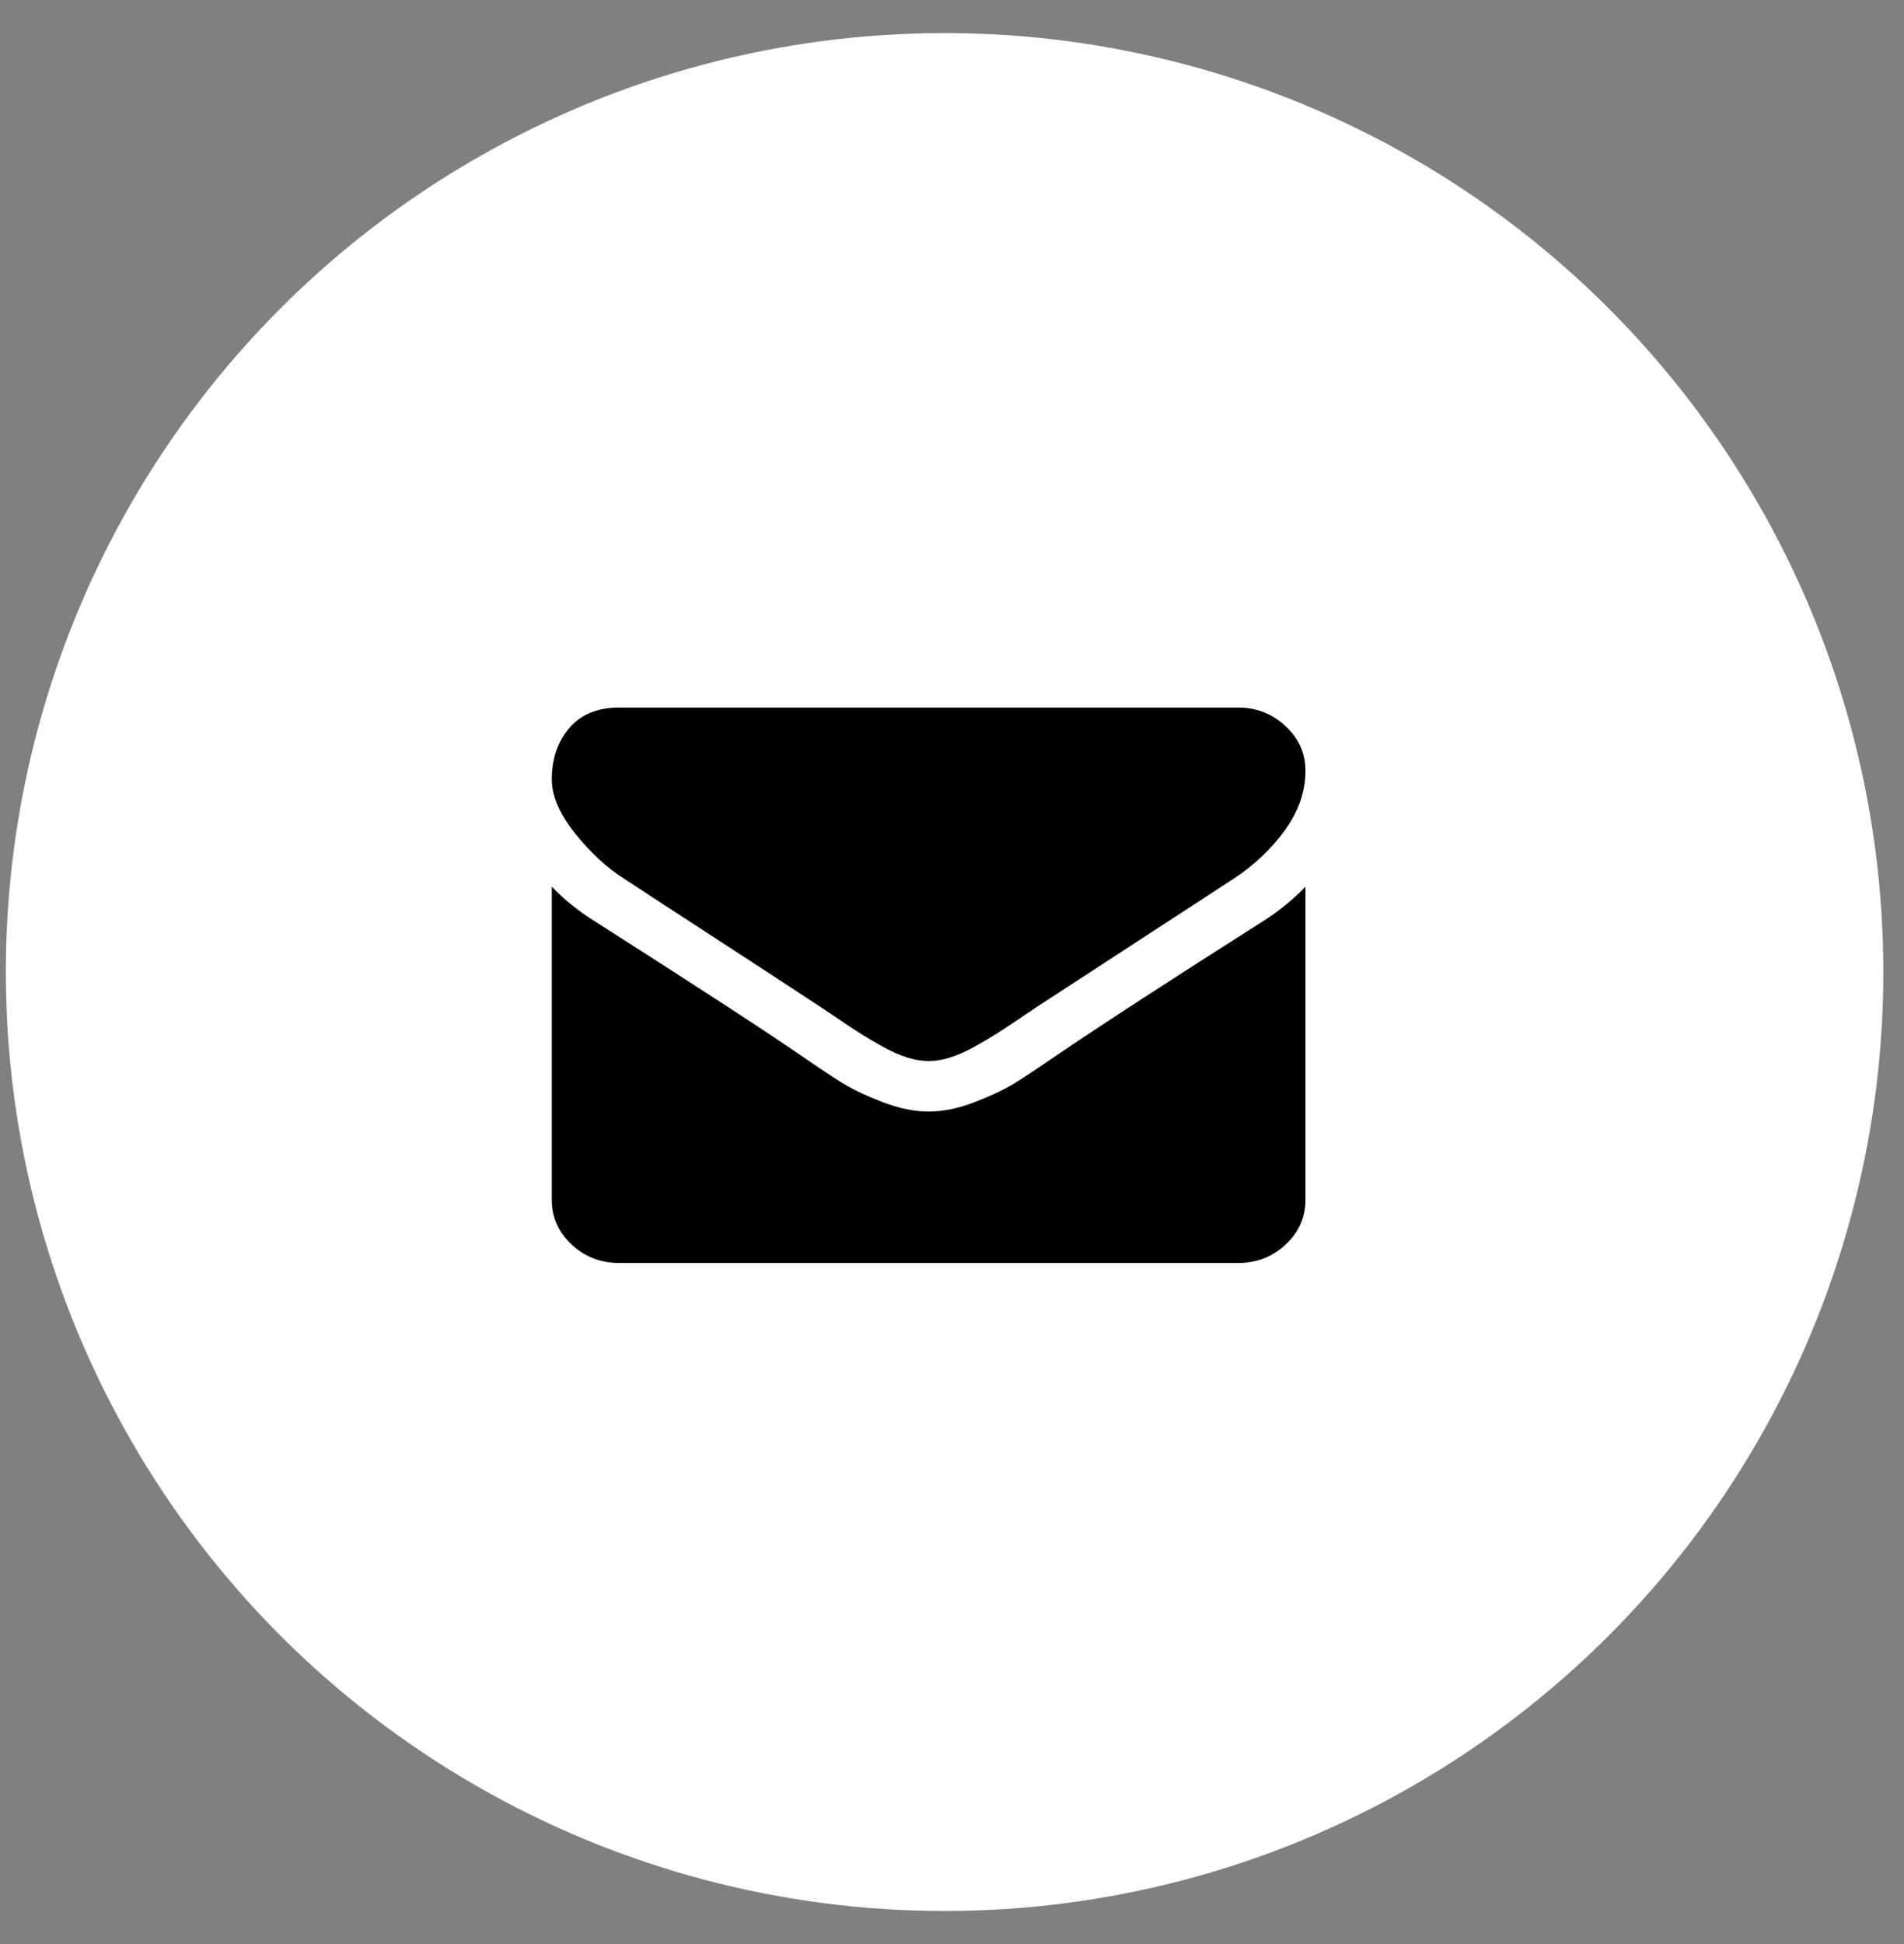 <svg xmlns="http://www.w3.org/2000/svg" width="48" height="49" viewBox="0 0 48 49" fill="none"><rect x="0" y="0" width="48" height="49" fill="#808080" stroke="none"/><circle cx="23.813" cy="24.5" r="23.666" fill="white"></circle><path d="M32.911 22.348V30.243C32.911 30.681 32.745 31.055 32.413 31.367C32.081 31.678 31.681 31.834 31.215 31.834H15.608C15.141 31.834 14.742 31.678 14.409 31.367C14.077 31.055 13.911 30.681 13.911 30.243V22.348C14.222 22.673 14.579 22.961 14.982 23.213C17.541 24.844 19.297 25.987 20.252 26.644C20.654 26.922 20.981 27.139 21.232 27.295C21.483 27.451 21.817 27.61 22.234 27.772C22.651 27.935 23.04 28.016 23.401 28.016H23.411H23.422C23.782 28.016 24.171 27.935 24.588 27.772C25.005 27.61 25.339 27.451 25.59 27.295C25.841 27.139 26.168 26.922 26.571 26.644C27.772 25.828 29.532 24.685 31.851 23.213C32.254 22.955 32.607 22.666 32.911 22.348ZM32.911 19.425C32.911 19.949 32.738 20.449 32.392 20.926C32.045 21.404 31.614 21.811 31.098 22.149C28.44 23.879 26.786 24.957 26.136 25.381C26.065 25.427 25.915 25.528 25.686 25.684C25.456 25.84 25.265 25.966 25.113 26.062C24.961 26.158 24.777 26.266 24.562 26.385C24.346 26.504 24.143 26.594 23.952 26.654C23.761 26.713 23.584 26.743 23.422 26.743H23.411H23.401C23.238 26.743 23.061 26.713 22.87 26.654C22.68 26.594 22.476 26.504 22.261 26.385C22.045 26.266 21.861 26.158 21.709 26.062C21.558 25.966 21.367 25.84 21.137 25.684C20.907 25.528 20.757 25.427 20.686 25.381C20.043 24.957 19.117 24.352 17.908 23.566C16.7 22.781 15.975 22.308 15.735 22.149C15.297 21.871 14.883 21.488 14.494 21.001C14.106 20.514 13.911 20.061 13.911 19.644C13.911 19.127 14.058 18.696 14.351 18.351C14.645 18.006 15.063 17.834 15.608 17.834H31.215C31.674 17.834 32.072 17.99 32.408 18.301C32.743 18.613 32.911 18.987 32.911 19.425Z" fill="black"></path></svg>